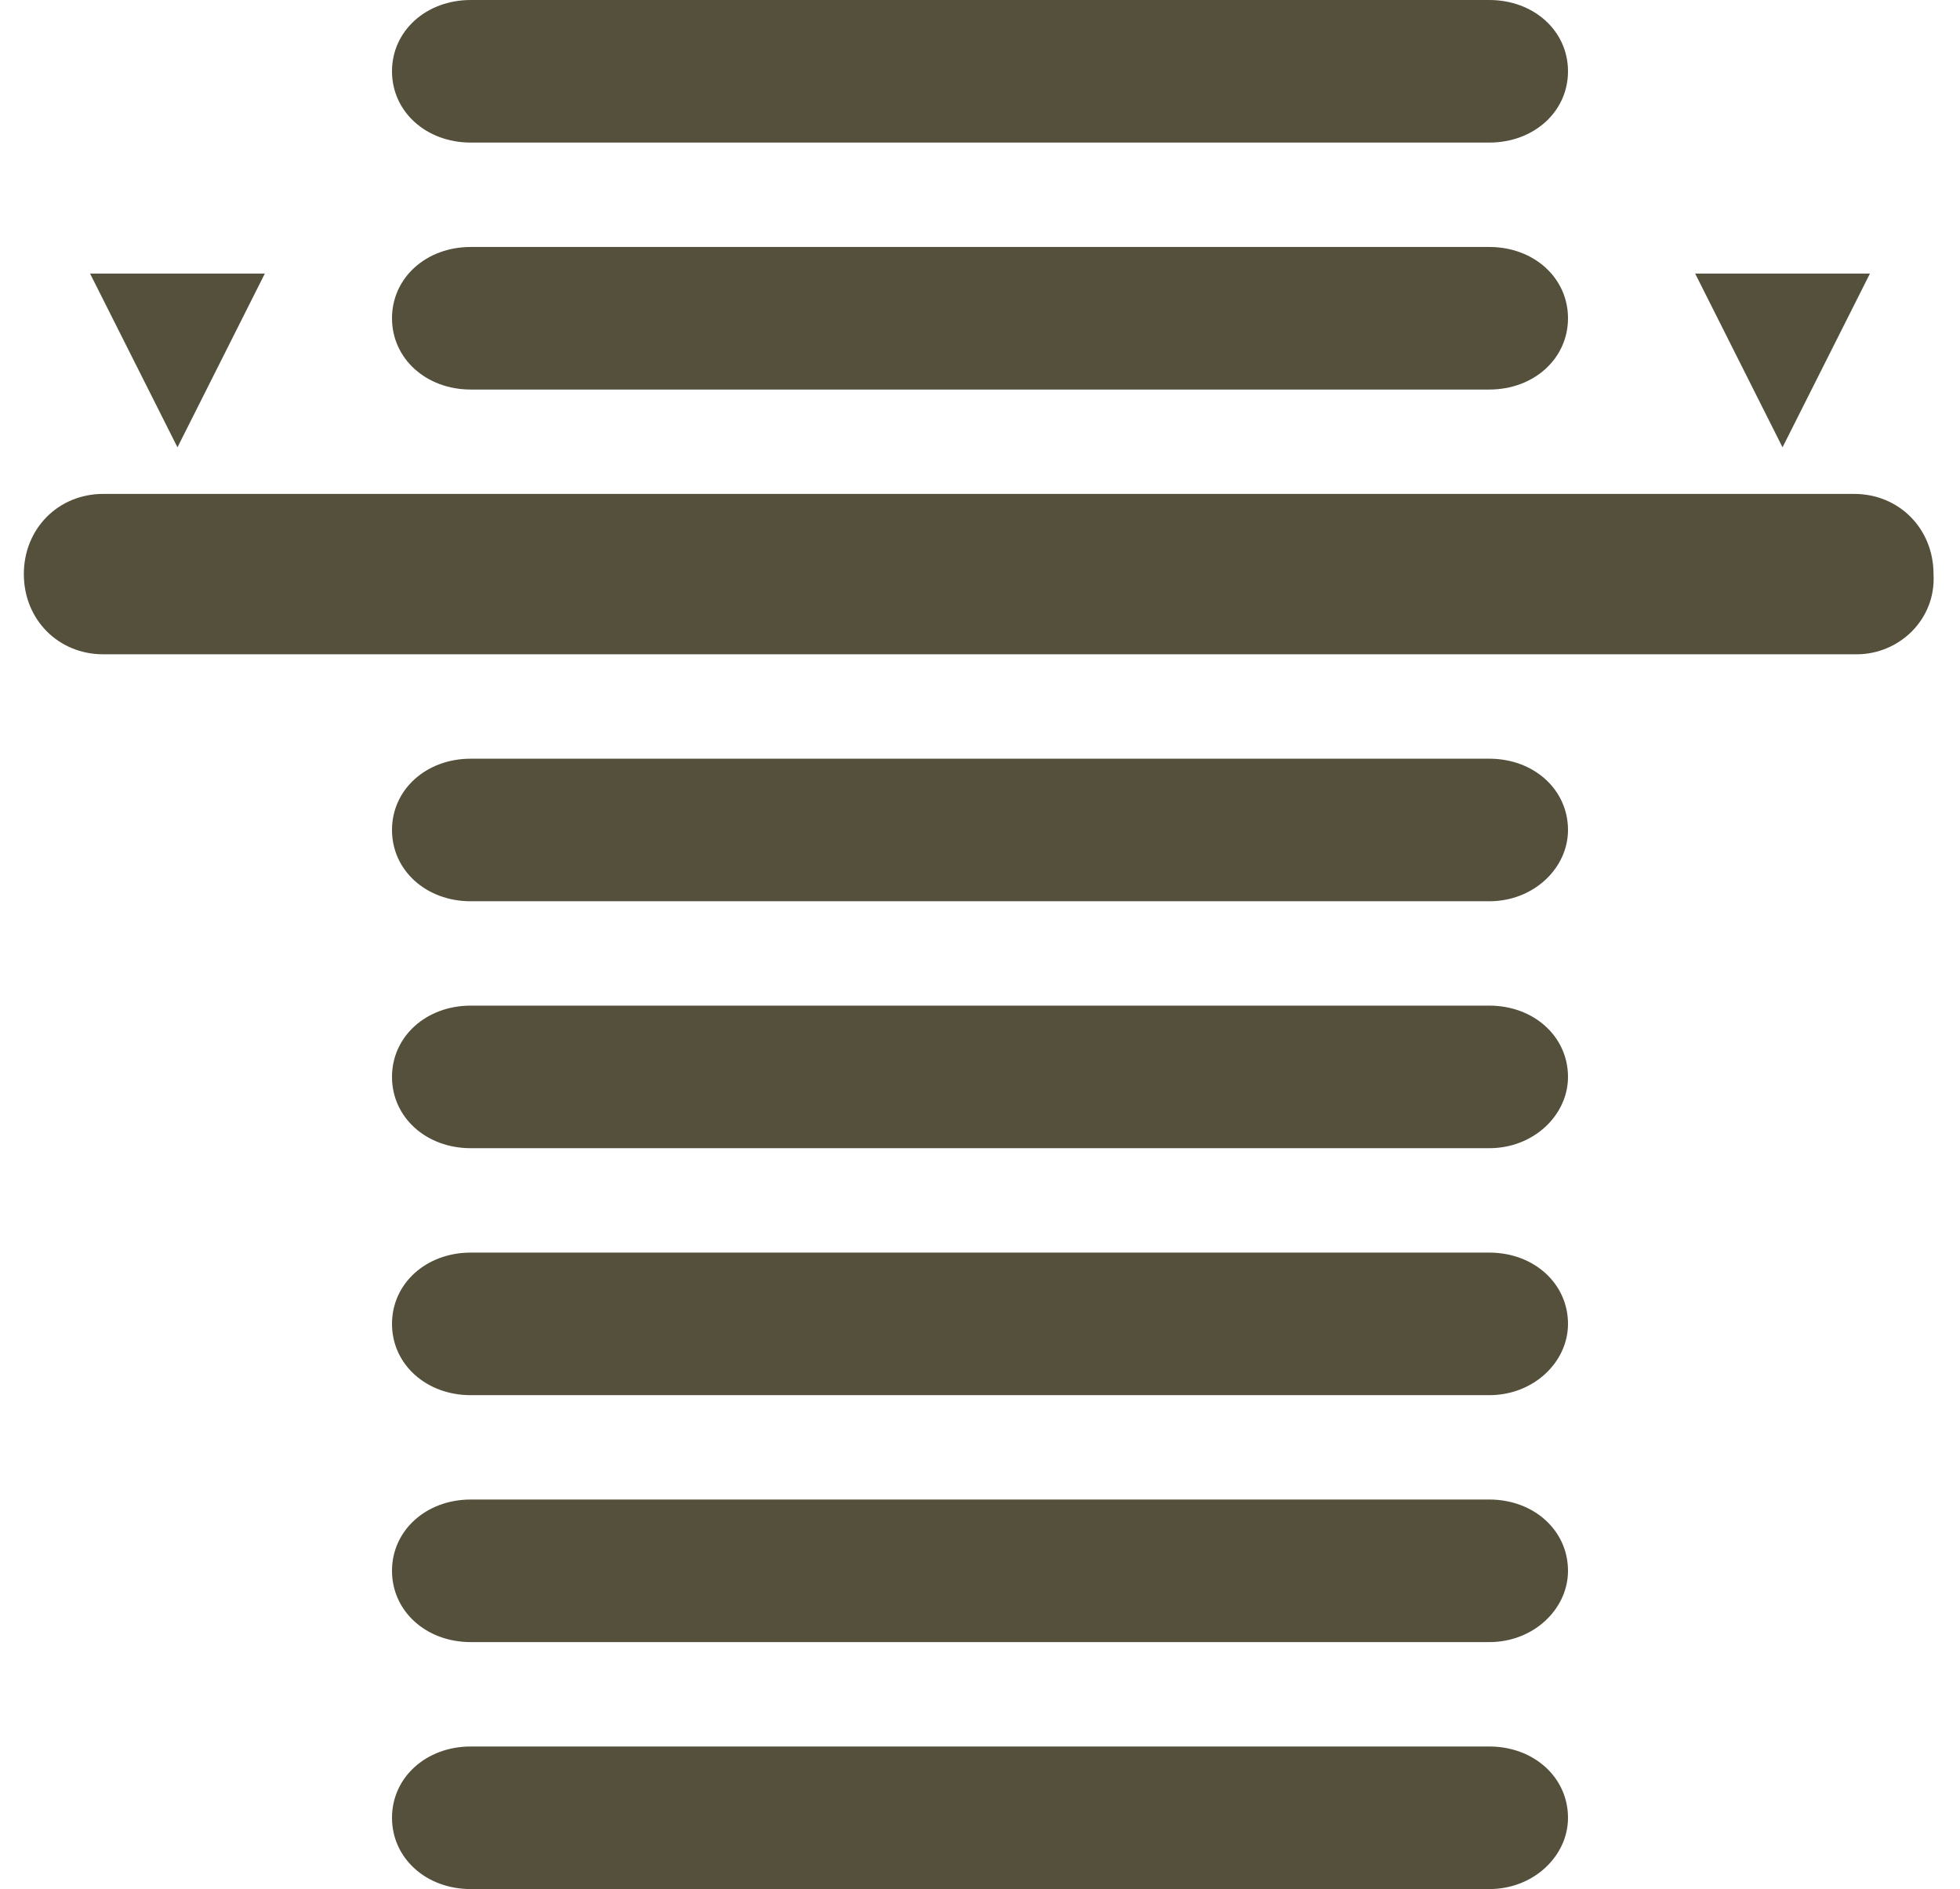 <?xml version="1.0" encoding="UTF-8"?>
<svg width="55px" height="53px" viewBox="0 0 55 53" version="1.1" xmlns="http://www.w3.org/2000/svg" xmlns:xlink="http://www.w3.org/1999/xlink">
    <!-- Generator: Sketch 52.4 (67378) - http://www.bohemiancoding.com/sketch -->
    <title>noun_level 8_1866442</title>
    <desc>Created with Sketch.</desc>
    <g id="PDP-Survival-Belt" stroke="none" stroke-width="1" fill="none" fill-rule="evenodd">
        <g id="PDP_Survival-Belt_Belt-Selected_2" transform="translate(-178, -2183)" fill="#54503B" fill-rule="nonzero">
            <g id="Continuous-Notches" transform="translate(178, 2171)">
                <g id="noun_level-8_1866442" transform="translate(0, 12)">
                    <path d="M41.79,4 L13.21,4 C11.958,4 11,3.133 11,2 C11,0.867 11.958,0 13.21,0 L41.79,0 C43.042,0 44,0.867 44,2 C44,3.133 43.042,4 41.79,4 Z" id="Shape"></path>
                    <path d="M41.79,10.929 L13.21,10.929 C11.958,10.929 11,10.062 11,8.929 C11,7.795 11.958,6.929 13.21,6.929 L41.79,6.929 C43.042,6.929 44,7.795 44,8.929 C44,10.062 43.042,10.929 41.79,10.929 Z" id="Shape"></path>
                    <path d="M41.79,25.286 L13.21,25.286 C11.958,25.286 11,24.419 11,23.286 C11,22.152 11.958,21.286 13.21,21.286 L41.79,21.286 C43.042,21.286 44,22.152 44,23.286 C44,24.352 43.042,25.286 41.79,25.286 Z" id="Shape"></path>
                    <path d="M41.79,32.214 L13.21,32.214 C11.958,32.214 11,31.348 11,30.214 C11,29.081 11.958,28.214 13.21,28.214 L41.79,28.214 C43.042,28.214 44,29.081 44,30.214 C44,31.281 43.042,32.214 41.79,32.214 Z" id="Shape"></path>
                    <path d="M41.79,39.143 L13.21,39.143 C11.958,39.143 11,38.276 11,37.143 C11,36.01 11.958,35.143 13.21,35.143 L41.79,35.143 C43.042,35.143 44,36.01 44,37.143 C44,38.21 43.042,39.143 41.79,39.143 Z" id="Shape"></path>
                    <path d="M41.79,46.071 L13.21,46.071 C11.958,46.071 11,45.205 11,44.071 C11,42.938 11.958,42.071 13.21,42.071 L41.79,42.071 C43.042,42.071 44,42.938 44,44.071 C44,45.138 43.042,46.071 41.79,46.071 Z" id="Shape"></path>
                    <path d="M41.79,53 L13.21,53 C11.958,53 11,52.133 11,51 C11,49.867 11.958,49 13.21,49 L41.79,49 C43.042,49 44,49.867 44,51 C44,52.067 43.042,53 41.79,53 Z" id="Shape"></path>
                    <g id="Group" transform="translate(0, 7)">
                        <path d="M52.101,11.357 L2.899,11.357 C1.635,11.357 0.669,10.382 0.669,9.107 C0.669,7.832 1.635,6.857 2.899,6.857 L52.027,6.857 C53.291,6.857 54.257,7.832 54.257,9.107 C54.331,10.382 53.291,11.357 52.101,11.357 Z" id="Shape"></path>
                        <polygon id="Shape" points="47.568 0.675 50.02 5.55 52.473 0.675"></polygon>
                        <polygon id="Shape" points="2.527 0.675 4.98 5.55 7.432 0.675"></polygon>
                    </g>
                </g>
            </g>
        </g>
    </g>
</svg>